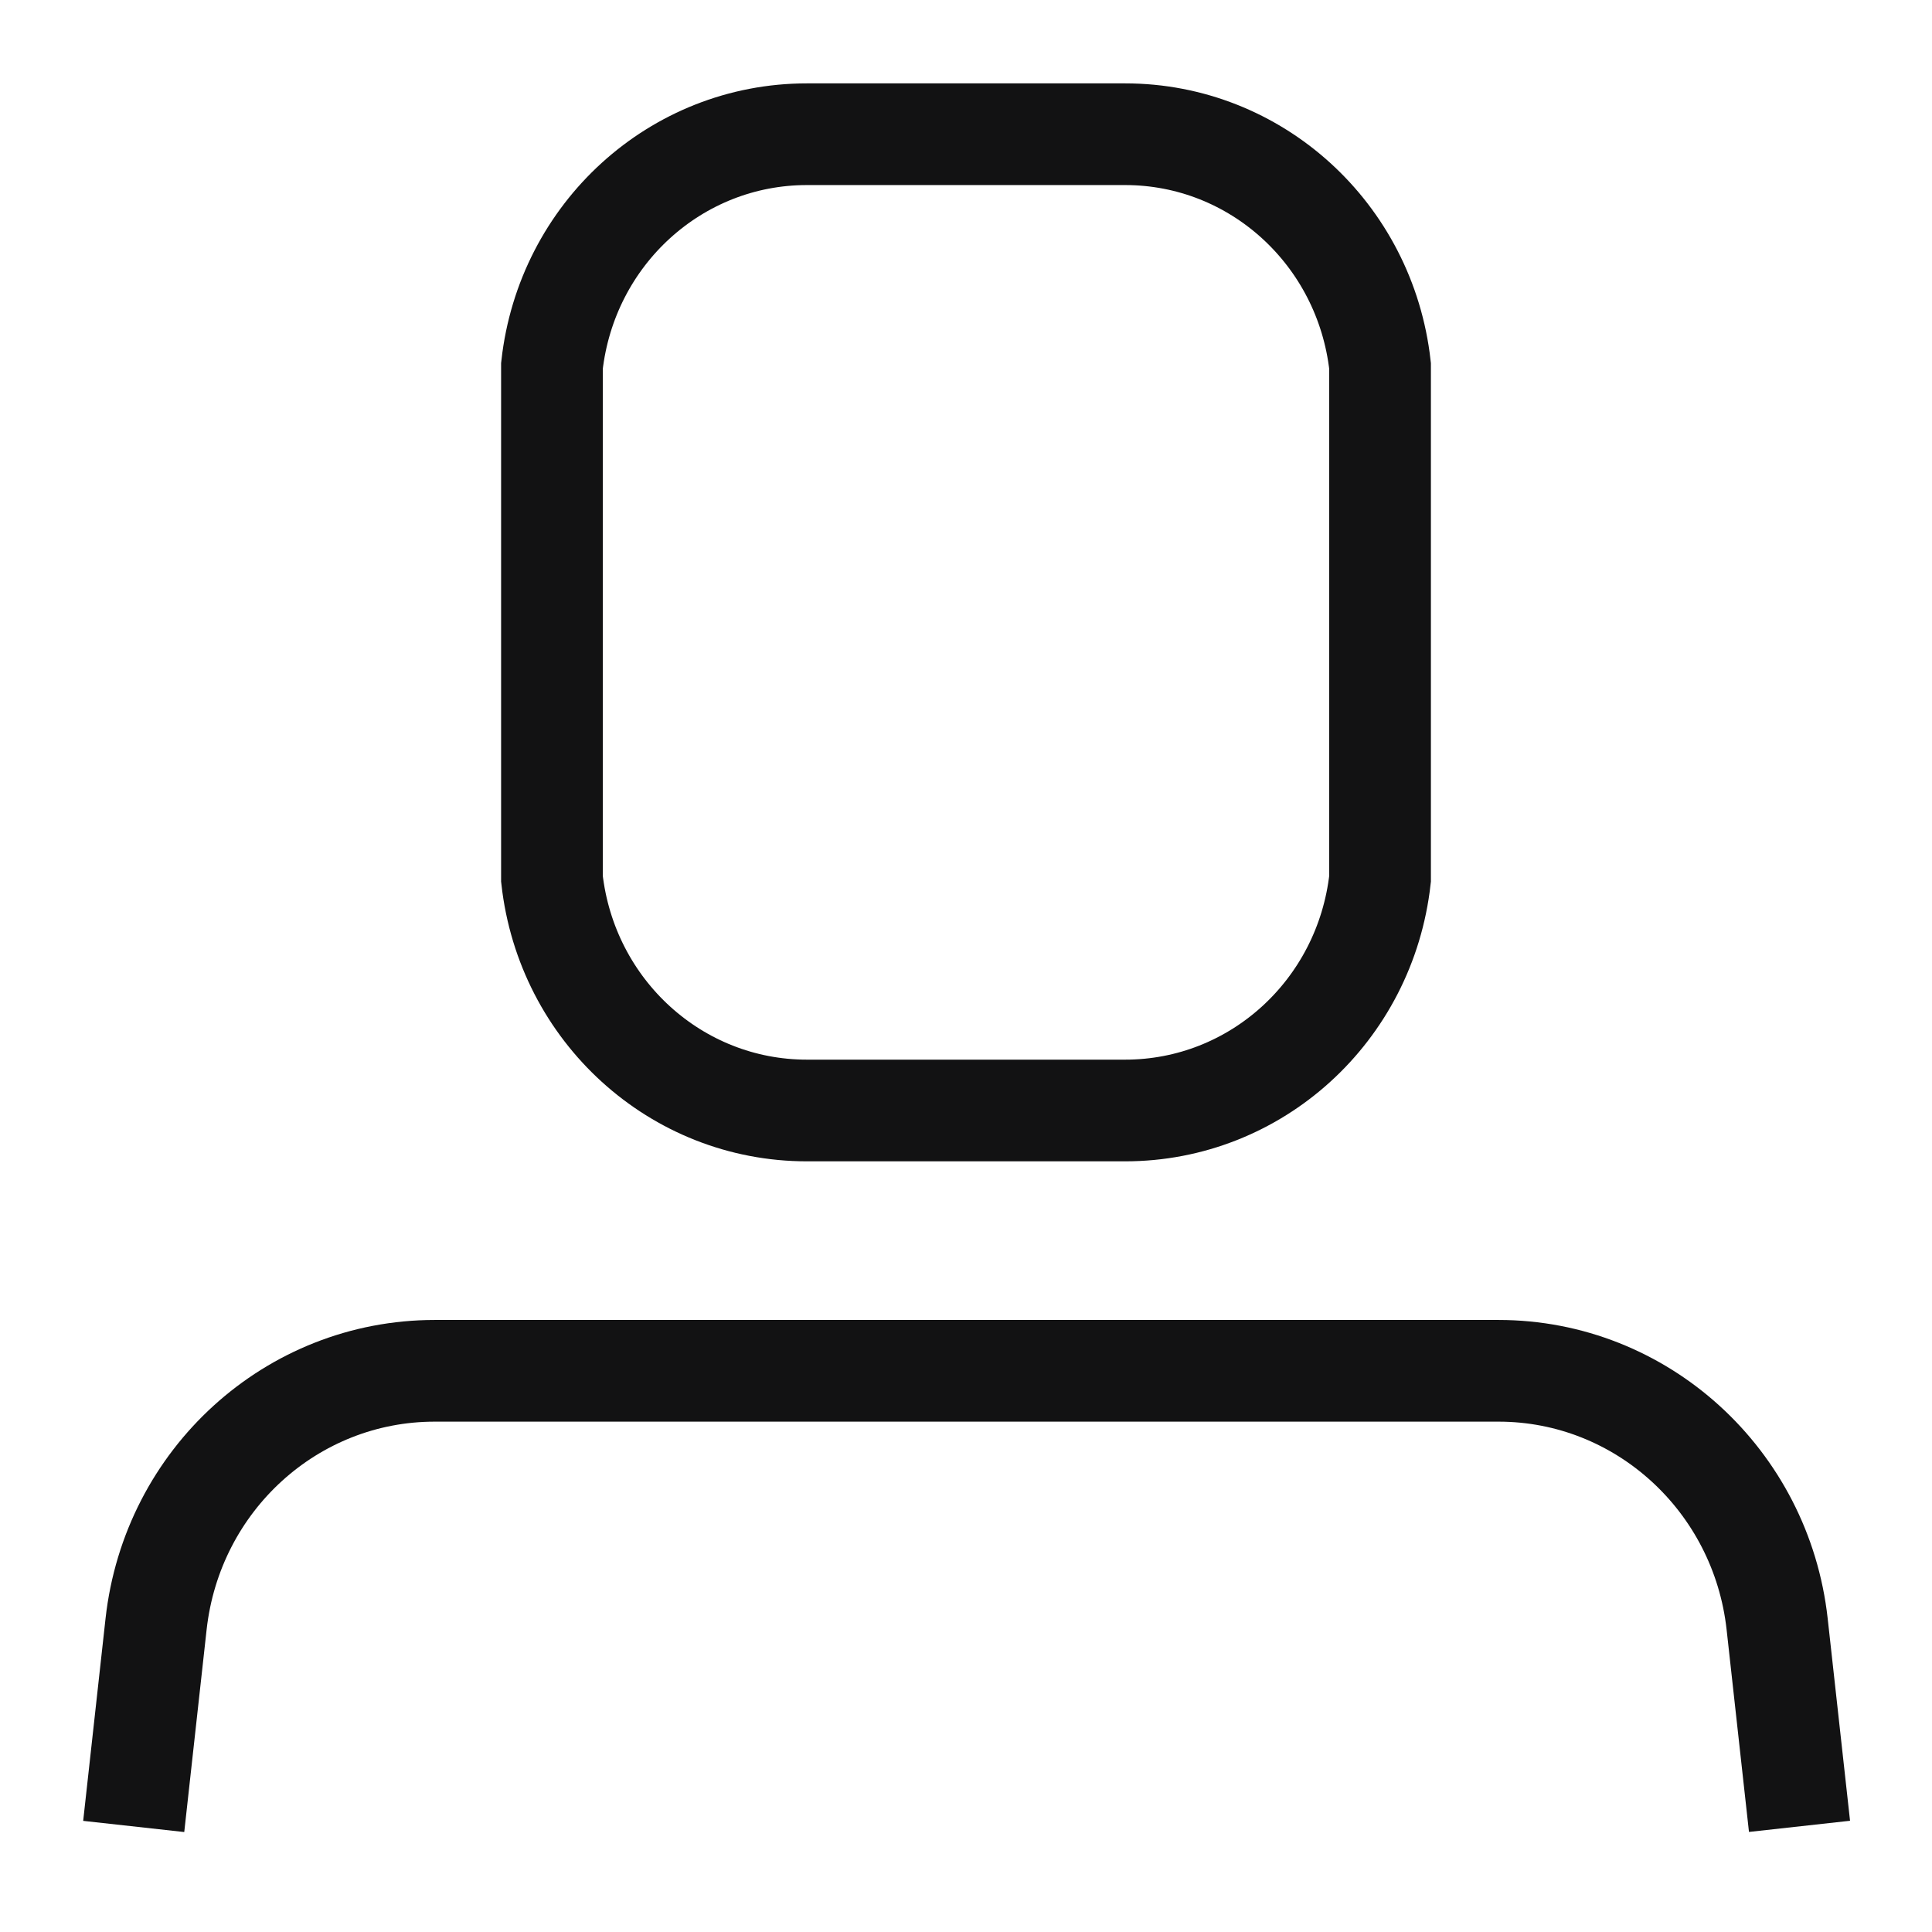 <svg xmlns="http://www.w3.org/2000/svg" width="19" height="19" fill="none">
<path stroke="#121213" stroke-miterlimit="10" d="M5.428 3.599c.145-1.3 1.222-2.279 2.507-2.279h3.13c1.285 0 2.362.98 2.507 2.279v5.043c-.145 1.3-1.222 2.279-2.507 2.279h-3.13c-1.285 0-2.362-.98-2.507-2.279zM1.315 17.962l.22-1.991c.158-1.42 1.336-2.49 2.74-2.49h10.462c1.405 0 2.583 1.076 2.74 2.49l.22 1.99"/>
</svg>
